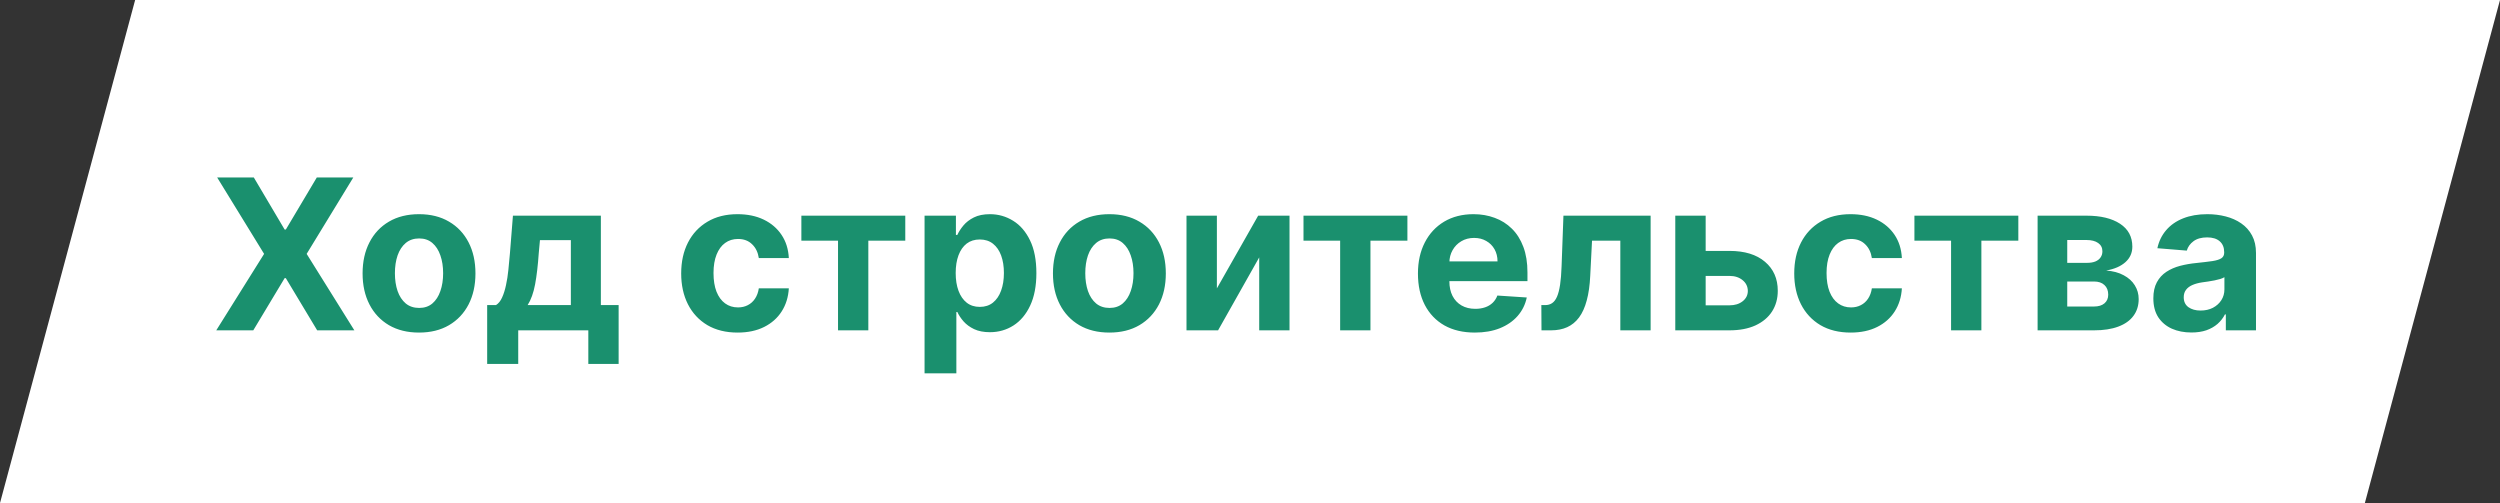 <?xml version="1.0" encoding="UTF-8"?> <svg xmlns="http://www.w3.org/2000/svg" width="666" height="134" viewBox="0 0 666 134" fill="none"><rect x="0" y="0" width="666" height="134" fill="#333333" stroke="none"/> <path d="M36 0L0 134H630L666 0H36Z" fill="white"></path> <path d="M67.614 47.273L75.827 61.153H76.145L84.398 47.273H94.122L81.693 67.636L94.401 88H84.497L76.145 74.099H75.827L67.474 88H57.611L70.358 67.636L57.849 47.273H67.614ZM111.627 88.597C108.538 88.597 105.867 87.94 103.613 86.628C101.372 85.302 99.642 83.459 98.423 81.099C97.203 78.726 96.593 75.975 96.593 72.847C96.593 69.691 97.203 66.934 98.423 64.574C99.642 62.201 101.372 60.358 103.613 59.045C105.867 57.72 108.538 57.057 111.627 57.057C114.716 57.057 117.381 57.72 119.621 59.045C121.875 60.358 123.612 62.201 124.832 64.574C126.051 66.934 126.661 69.691 126.661 72.847C126.661 75.975 126.051 78.726 124.832 81.099C123.612 83.459 121.875 85.302 119.621 86.628C117.381 87.94 114.716 88.597 111.627 88.597ZM111.667 82.034C113.072 82.034 114.246 81.636 115.187 80.841C116.128 80.032 116.837 78.932 117.315 77.54C117.805 76.148 118.05 74.563 118.05 72.787C118.05 71.01 117.805 69.426 117.315 68.034C116.837 66.642 116.128 65.542 115.187 64.733C114.246 63.924 113.072 63.52 111.667 63.52C110.248 63.52 109.055 63.924 108.087 64.733C107.133 65.542 106.41 66.642 105.92 68.034C105.442 69.426 105.204 71.01 105.204 72.787C105.204 74.563 105.442 76.148 105.92 77.54C106.41 78.932 107.133 80.032 108.087 80.841C109.055 81.636 110.248 82.034 111.667 82.034ZM129.783 96.949V81.278H132.13C132.806 80.854 133.35 80.178 133.761 79.25C134.185 78.322 134.53 77.228 134.795 75.969C135.073 74.709 135.285 73.35 135.431 71.892C135.59 70.421 135.729 68.936 135.849 67.438L136.644 57.455H160.07V81.278H164.803V96.949H156.729V88H138.056V96.949H129.783ZM140.562 81.278H152.076V63.977H143.843L143.525 67.438C143.299 70.699 142.975 73.47 142.55 75.75C142.126 78.017 141.463 79.86 140.562 81.278ZM196.502 88.597C193.373 88.597 190.682 87.934 188.428 86.608C186.188 85.269 184.464 83.413 183.258 81.04C182.065 78.667 181.468 75.936 181.468 72.847C181.468 69.718 182.071 66.974 183.278 64.614C184.497 62.24 186.228 60.391 188.468 59.065C190.709 57.726 193.373 57.057 196.462 57.057C199.127 57.057 201.46 57.541 203.462 58.508C205.464 59.476 207.049 60.835 208.215 62.585C209.382 64.335 210.025 66.39 210.144 68.75H202.15C201.924 67.225 201.328 65.999 200.36 65.071C199.406 64.13 198.153 63.659 196.602 63.659C195.289 63.659 194.142 64.017 193.161 64.733C192.193 65.436 191.438 66.463 190.894 67.815C190.351 69.168 190.079 70.805 190.079 72.727C190.079 74.676 190.344 76.333 190.874 77.699C191.418 79.064 192.18 80.105 193.161 80.821C194.142 81.537 195.289 81.895 196.602 81.895C197.569 81.895 198.438 81.696 199.207 81.298C199.989 80.901 200.632 80.324 201.136 79.568C201.653 78.799 201.991 77.878 202.15 76.804H210.144C210.012 79.137 209.375 81.192 208.235 82.969C207.108 84.732 205.55 86.111 203.562 87.105C201.573 88.099 199.22 88.597 196.502 88.597ZM213.485 64.117V57.455H241.167V64.117H231.323V88H223.249V64.117H213.485ZM246.303 99.454V57.455H254.655V62.585H255.033C255.404 61.763 255.941 60.928 256.643 60.08C257.359 59.218 258.287 58.502 259.428 57.932C260.581 57.349 262.013 57.057 263.723 57.057C265.95 57.057 268.005 57.64 269.888 58.807C271.77 59.96 273.275 61.704 274.402 64.037C275.529 66.357 276.092 69.267 276.092 72.767C276.092 76.174 275.542 79.051 274.442 81.398C273.355 83.731 271.87 85.501 269.987 86.707C268.118 87.901 266.023 88.497 263.703 88.497C262.059 88.497 260.661 88.225 259.507 87.682C258.367 87.138 257.432 86.456 256.703 85.633C255.974 84.798 255.417 83.956 255.033 83.108H254.774V99.454H246.303ZM254.595 72.727C254.595 74.544 254.847 76.128 255.351 77.48C255.855 78.832 256.584 79.886 257.538 80.642C258.493 81.385 259.653 81.756 261.018 81.756C262.397 81.756 263.564 81.378 264.518 80.622C265.473 79.853 266.196 78.793 266.686 77.44C267.19 76.075 267.442 74.504 267.442 72.727C267.442 70.964 267.196 69.413 266.706 68.074C266.215 66.735 265.493 65.688 264.538 64.932C263.584 64.176 262.411 63.798 261.018 63.798C259.64 63.798 258.473 64.163 257.518 64.892C256.577 65.621 255.855 66.655 255.351 67.994C254.847 69.333 254.595 70.911 254.595 72.727ZM295.541 88.597C292.452 88.597 289.781 87.94 287.527 86.628C285.286 85.302 283.556 83.459 282.337 81.099C281.117 78.726 280.507 75.975 280.507 72.847C280.507 69.691 281.117 66.934 282.337 64.574C283.556 62.201 285.286 60.358 287.527 59.045C289.781 57.72 292.452 57.057 295.541 57.057C298.63 57.057 301.295 57.72 303.536 59.045C305.789 60.358 307.526 62.201 308.746 64.574C309.965 66.934 310.575 69.691 310.575 72.847C310.575 75.975 309.965 78.726 308.746 81.099C307.526 83.459 305.789 85.302 303.536 86.628C301.295 87.94 298.63 88.597 295.541 88.597ZM295.581 82.034C296.986 82.034 298.16 81.636 299.101 80.841C300.042 80.032 300.751 78.932 301.229 77.54C301.719 76.148 301.964 74.563 301.964 72.787C301.964 71.01 301.719 69.426 301.229 68.034C300.751 66.642 300.042 65.542 299.101 64.733C298.16 63.924 296.986 63.52 295.581 63.52C294.162 63.52 292.969 63.924 292.001 64.733C291.047 65.542 290.324 66.642 289.834 68.034C289.357 69.426 289.118 71.01 289.118 72.787C289.118 74.563 289.357 76.148 289.834 77.54C290.324 78.932 291.047 80.032 292.001 80.841C292.969 81.636 294.162 82.034 295.581 82.034ZM324.178 76.824L335.175 57.455H343.527V88H335.453V68.571L324.496 88H316.084V57.455H324.178V76.824ZM347.251 64.117V57.455H374.933V64.117H365.089V88H357.015V64.117H347.251ZM392.895 88.597C389.753 88.597 387.048 87.96 384.781 86.688C382.527 85.401 380.791 83.585 379.571 81.239C378.351 78.879 377.741 76.088 377.741 72.867C377.741 69.724 378.351 66.967 379.571 64.594C380.791 62.221 382.508 60.371 384.722 59.045C386.949 57.72 389.561 57.057 392.557 57.057C394.572 57.057 396.448 57.382 398.185 58.031C399.935 58.668 401.459 59.629 402.759 60.915C404.071 62.201 405.092 63.818 405.821 65.767C406.55 67.703 406.915 69.97 406.915 72.568V74.895H381.122V69.645H398.94C398.94 68.425 398.675 67.345 398.145 66.403C397.615 65.462 396.879 64.726 395.938 64.196C395.009 63.653 393.929 63.381 392.696 63.381C391.41 63.381 390.27 63.679 389.276 64.276C388.295 64.859 387.526 65.648 386.969 66.642C386.412 67.623 386.127 68.717 386.114 69.923V74.915C386.114 76.426 386.392 77.732 386.949 78.832C387.519 79.933 388.321 80.781 389.355 81.378C390.389 81.974 391.616 82.273 393.034 82.273C393.975 82.273 394.837 82.14 395.619 81.875C396.402 81.61 397.071 81.212 397.628 80.682C398.185 80.151 398.609 79.502 398.901 78.733L406.736 79.25C406.338 81.133 405.523 82.776 404.29 84.182C403.07 85.574 401.492 86.661 399.557 87.443C397.634 88.212 395.414 88.597 392.895 88.597ZM410.653 88L410.614 81.278H411.628C412.344 81.278 412.96 81.106 413.477 80.761C414.008 80.403 414.445 79.827 414.79 79.031C415.134 78.236 415.406 77.182 415.605 75.869C415.804 74.544 415.937 72.913 416.003 70.977L416.5 57.455H439.727V88H431.653V64.117H424.116L423.639 73.443C423.52 76.002 423.208 78.203 422.705 80.046C422.214 81.888 421.531 83.4 420.656 84.579C419.781 85.746 418.727 86.608 417.494 87.165C416.261 87.722 414.83 88 413.199 88H410.653ZM451.604 66.841H460.732C464.776 66.841 467.931 67.809 470.198 69.744C472.465 71.667 473.599 74.239 473.599 77.46C473.599 79.555 473.088 81.398 472.067 82.989C471.047 84.566 469.575 85.799 467.653 86.688C465.73 87.562 463.424 88 460.732 88H446.295V57.455H454.388V81.338H460.732C462.151 81.338 463.317 80.98 464.232 80.264C465.147 79.548 465.611 78.633 465.624 77.52C465.611 76.34 465.147 75.379 464.232 74.636C463.317 73.881 462.151 73.503 460.732 73.503H451.604V66.841ZM493.018 88.597C489.889 88.597 487.198 87.934 484.944 86.608C482.703 85.269 480.98 83.413 479.773 81.04C478.58 78.667 477.984 75.936 477.984 72.847C477.984 69.718 478.587 66.974 479.793 64.614C481.013 62.24 482.743 60.391 484.984 59.065C487.224 57.726 489.889 57.057 492.978 57.057C495.643 57.057 497.976 57.541 499.978 58.508C501.98 59.476 503.564 60.835 504.731 62.585C505.897 64.335 506.54 66.39 506.66 68.75H498.665C498.44 67.225 497.844 65.999 496.876 65.071C495.921 64.13 494.668 63.659 493.117 63.659C491.805 63.659 490.658 64.017 489.677 64.733C488.709 65.436 487.953 66.463 487.41 67.815C486.866 69.168 486.594 70.805 486.594 72.727C486.594 74.676 486.86 76.333 487.39 77.699C487.933 79.064 488.696 80.105 489.677 80.821C490.658 81.537 491.805 81.895 493.117 81.895C494.085 81.895 494.953 81.696 495.722 81.298C496.504 80.901 497.147 80.324 497.651 79.568C498.168 78.799 498.506 77.878 498.665 76.804H506.66C506.527 79.137 505.891 81.192 504.751 82.969C503.624 84.732 502.066 86.111 500.077 87.105C498.089 88.099 495.736 88.597 493.018 88.597ZM510.001 64.117V57.455H537.683V64.117H527.839V88H519.765V64.117H510.001ZM542.818 88V57.455H555.844C559.609 57.455 562.585 58.17 564.773 59.602C566.96 61.034 568.054 63.069 568.054 65.707C568.054 67.365 567.438 68.743 566.205 69.844C564.972 70.944 563.261 71.687 561.074 72.071C562.903 72.204 564.461 72.621 565.747 73.324C567.046 74.013 568.034 74.908 568.71 76.008C569.4 77.109 569.744 78.329 569.744 79.668C569.744 81.404 569.28 82.896 568.352 84.142C567.438 85.388 566.092 86.343 564.315 87.006C562.552 87.669 560.398 88 557.852 88H542.818ZM550.713 81.656H557.852C559.032 81.656 559.954 81.378 560.616 80.821C561.293 80.251 561.631 79.475 561.631 78.494C561.631 77.407 561.293 76.552 560.616 75.929C559.954 75.306 559.032 74.994 557.852 74.994H550.713V81.656ZM550.713 70.023H556.023C556.871 70.023 557.594 69.903 558.19 69.665C558.8 69.413 559.264 69.055 559.582 68.591C559.914 68.127 560.08 67.577 560.08 66.94C560.08 65.999 559.702 65.263 558.946 64.733C558.19 64.203 557.156 63.938 555.844 63.938H550.713V70.023ZM583.794 88.577C581.845 88.577 580.108 88.239 578.584 87.562C577.059 86.873 575.853 85.859 574.964 84.52C574.089 83.168 573.652 81.484 573.652 79.469C573.652 77.772 573.964 76.347 574.587 75.193C575.21 74.04 576.058 73.112 577.132 72.409C578.206 71.706 579.426 71.176 580.791 70.818C582.17 70.46 583.615 70.208 585.126 70.062C586.903 69.877 588.335 69.704 589.422 69.546C590.509 69.373 591.298 69.121 591.788 68.79C592.279 68.458 592.524 67.968 592.524 67.318V67.199C592.524 65.939 592.126 64.965 591.331 64.276C590.549 63.586 589.435 63.242 587.99 63.242C586.465 63.242 585.252 63.58 584.351 64.256C583.449 64.919 582.853 65.754 582.561 66.761L574.726 66.125C575.124 64.269 575.906 62.665 577.072 61.312C578.239 59.947 579.744 58.9 581.587 58.17C583.443 57.428 585.59 57.057 588.03 57.057C589.727 57.057 591.351 57.256 592.902 57.653C594.466 58.051 595.852 58.668 597.058 59.503C598.278 60.338 599.239 61.412 599.942 62.724C600.644 64.024 600.996 65.581 600.996 67.398V88H592.962V83.764H592.723C592.232 84.719 591.576 85.561 590.754 86.29C589.932 87.006 588.945 87.569 587.791 87.98C586.638 88.378 585.305 88.577 583.794 88.577ZM586.22 82.73C587.466 82.73 588.567 82.485 589.521 81.994C590.476 81.49 591.225 80.814 591.768 79.966C592.312 79.117 592.584 78.156 592.584 77.082V73.841C592.319 74.013 591.954 74.172 591.49 74.318C591.039 74.451 590.529 74.577 589.959 74.696C589.389 74.802 588.819 74.901 588.249 74.994C587.679 75.074 587.161 75.147 586.697 75.213C585.703 75.359 584.835 75.591 584.092 75.909C583.35 76.227 582.773 76.658 582.362 77.202C581.951 77.732 581.746 78.395 581.746 79.19C581.746 80.344 582.163 81.225 582.999 81.835C583.847 82.432 584.921 82.73 586.22 82.73Z" fill="#1A906E"></path> </svg> 